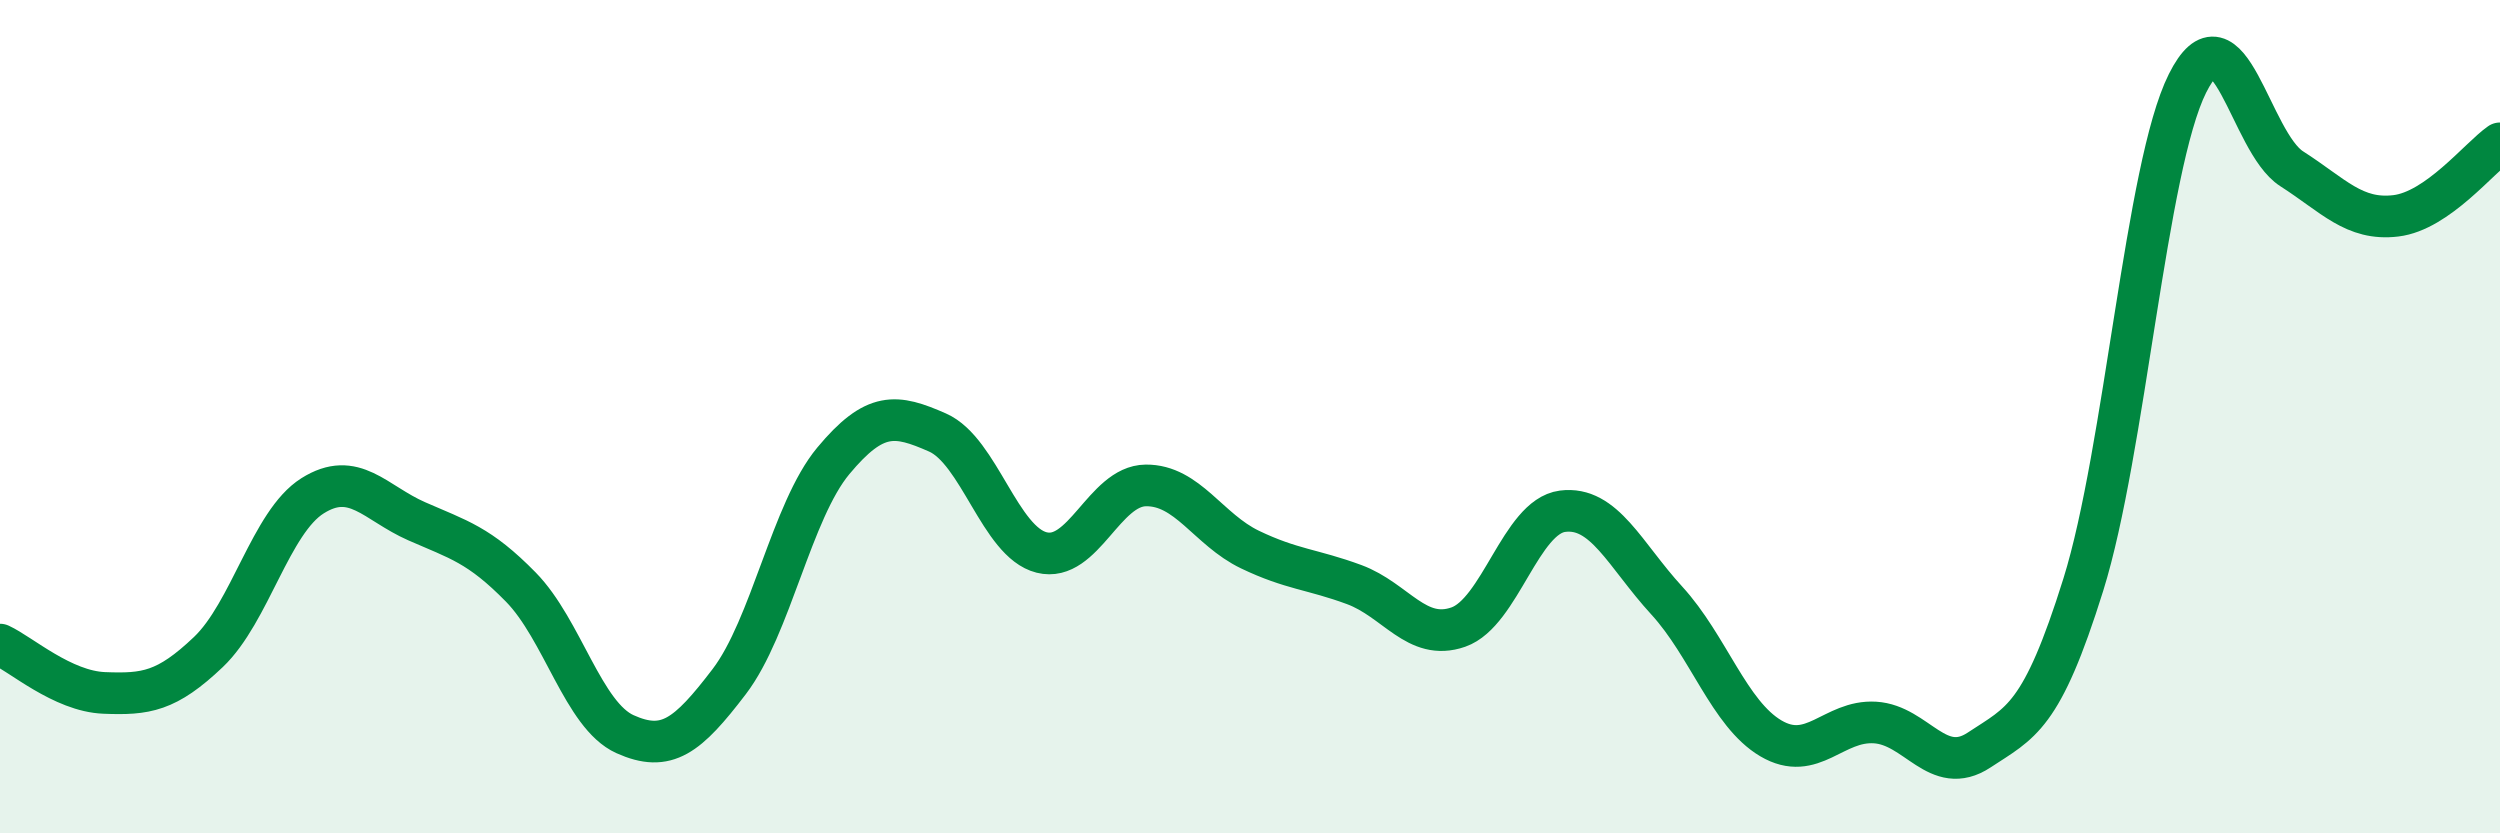 
    <svg width="60" height="20" viewBox="0 0 60 20" xmlns="http://www.w3.org/2000/svg">
      <path
        d="M 0,15.47 C 0.5,15.7 1.5,16.59 2.5,16.63 C 3.5,16.67 4,16.6 5,15.65 C 6,14.7 6.5,12.53 7.5,11.9 C 8.5,11.27 9,12.07 10,12.51 C 11,12.95 11.5,13.07 12.5,14.09 C 13.5,15.11 14,17.17 15,17.62 C 16,18.07 16.5,17.67 17.5,16.36 C 18.5,15.05 19,12.26 20,11.06 C 21,9.86 21.5,9.94 22.5,10.38 C 23.5,10.82 24,13.01 25,13.26 C 26,13.51 26.5,11.66 27.5,11.65 C 28.5,11.64 29,12.71 30,13.19 C 31,13.67 31.5,13.66 32.5,14.03 C 33.5,14.4 34,15.4 35,15.05 C 36,14.7 36.5,12.4 37.5,12.27 C 38.5,12.14 39,13.32 40,14.41 C 41,15.5 41.5,17.13 42.5,17.72 C 43.5,18.31 44,17.28 45,17.34 C 46,17.4 46.5,18.66 47.5,18 C 48.5,17.34 49,17.23 50,14.03 C 51,10.83 51.5,4 52.5,2 C 53.5,0 54,3.41 55,4.05 C 56,4.69 56.5,5.3 57.5,5.18 C 58.5,5.06 59.5,3.79 60,3.44L60 20L0 20Z"
        fill="#008740"
        opacity="0.1"
        stroke-linecap="round"
        stroke-linejoin="round"
      />
      <path
        d="M 0,15.47 C 0.5,15.7 1.5,16.59 2.5,16.63 C 3.5,16.67 4,16.6 5,15.65 C 6,14.7 6.5,12.53 7.5,11.9 C 8.5,11.27 9,12.07 10,12.51 C 11,12.95 11.5,13.07 12.5,14.09 C 13.5,15.11 14,17.17 15,17.62 C 16,18.07 16.5,17.67 17.5,16.36 C 18.5,15.05 19,12.26 20,11.06 C 21,9.86 21.5,9.94 22.5,10.38 C 23.5,10.82 24,13.01 25,13.26 C 26,13.51 26.5,11.66 27.5,11.65 C 28.5,11.64 29,12.71 30,13.19 C 31,13.67 31.5,13.66 32.5,14.03 C 33.5,14.4 34,15.4 35,15.05 C 36,14.7 36.5,12.4 37.5,12.27 C 38.5,12.14 39,13.32 40,14.41 C 41,15.5 41.5,17.13 42.5,17.72 C 43.5,18.31 44,17.28 45,17.34 C 46,17.4 46.5,18.66 47.5,18 C 48.5,17.34 49,17.23 50,14.03 C 51,10.83 51.5,4 52.5,2 C 53.5,0 54,3.41 55,4.05 C 56,4.69 56.5,5.3 57.5,5.18 C 58.5,5.06 59.5,3.79 60,3.44"
        stroke="#008740"
        stroke-width="1"
        fill="none"
        stroke-linecap="round"
        stroke-linejoin="round"
      />
    </svg>
  